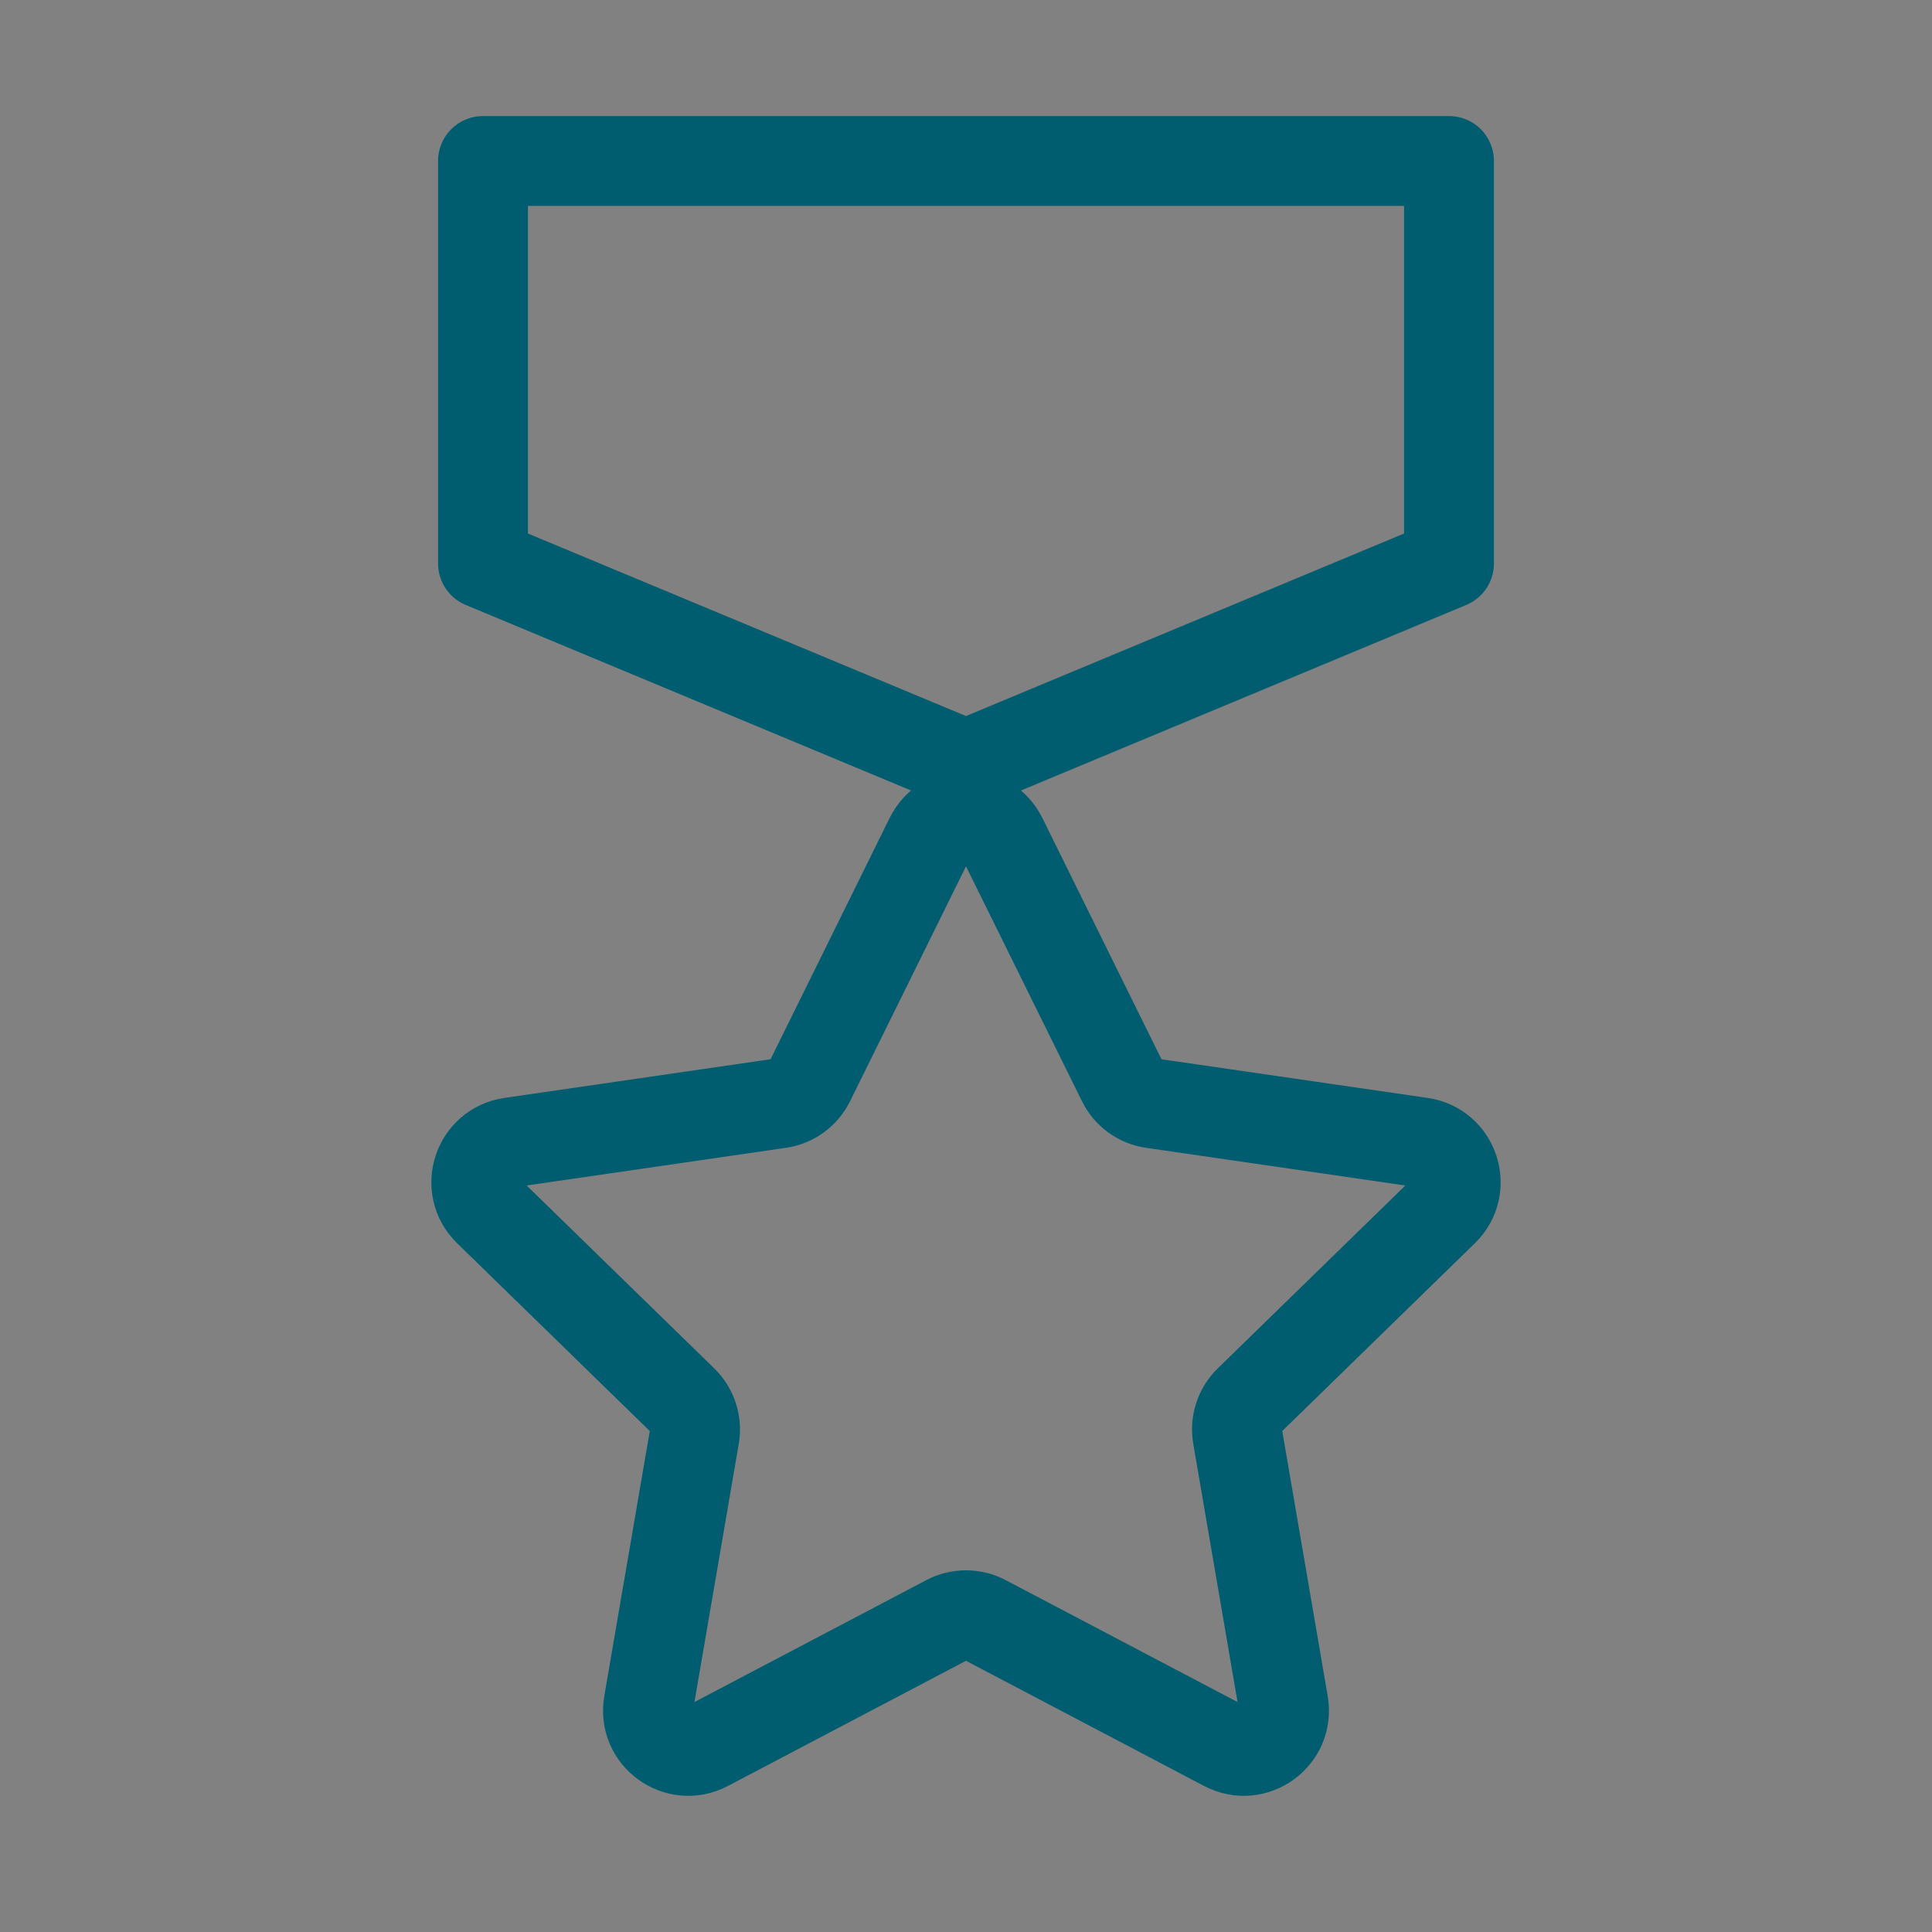 <svg width="43" height="43" viewBox="0 0 43 43" fill="none" xmlns="http://www.w3.org/2000/svg">
<rect x="0" y="0" width="43" height="43" fill="#808080" stroke="none"/>
<g clip-path="url(#clip0_992_2153)">
<path d="M43 0H0V43H43V0Z" fill="white" fill-opacity="0.01"/>
<path d="M20.697 18.649C21.025 17.983 21.975 17.983 22.303 18.649L24.978 24.067C25.108 24.332 25.36 24.515 25.652 24.557L31.632 25.426C32.366 25.533 32.66 26.436 32.128 26.954L27.801 31.172C27.59 31.378 27.494 31.674 27.544 31.965L28.565 37.92C28.691 38.652 27.922 39.21 27.265 38.865L21.917 36.053C21.656 35.916 21.344 35.916 21.083 36.053L15.735 38.865C15.078 39.21 14.31 38.652 14.435 37.92L15.457 31.965C15.507 31.674 15.41 31.378 15.199 31.172L10.872 26.954C10.34 26.436 10.634 25.533 11.369 25.426L17.348 24.557C17.64 24.515 17.892 24.332 18.023 24.067L20.697 18.649Z" stroke="#005D6F" stroke-width="2" stroke-linecap="round" stroke-linejoin="round"/>
<path d="M32.25 3.583H10.75V12.541L21.5 17.02L32.25 12.541V3.583Z" stroke="#005D6F" stroke-width="2" stroke-linecap="round" stroke-linejoin="round"/>
</g>
<defs>
<clipPath id="clip0_992_2153">
<rect width="43" height="43" fill="white"/>
</clipPath>
</defs>
</svg>
